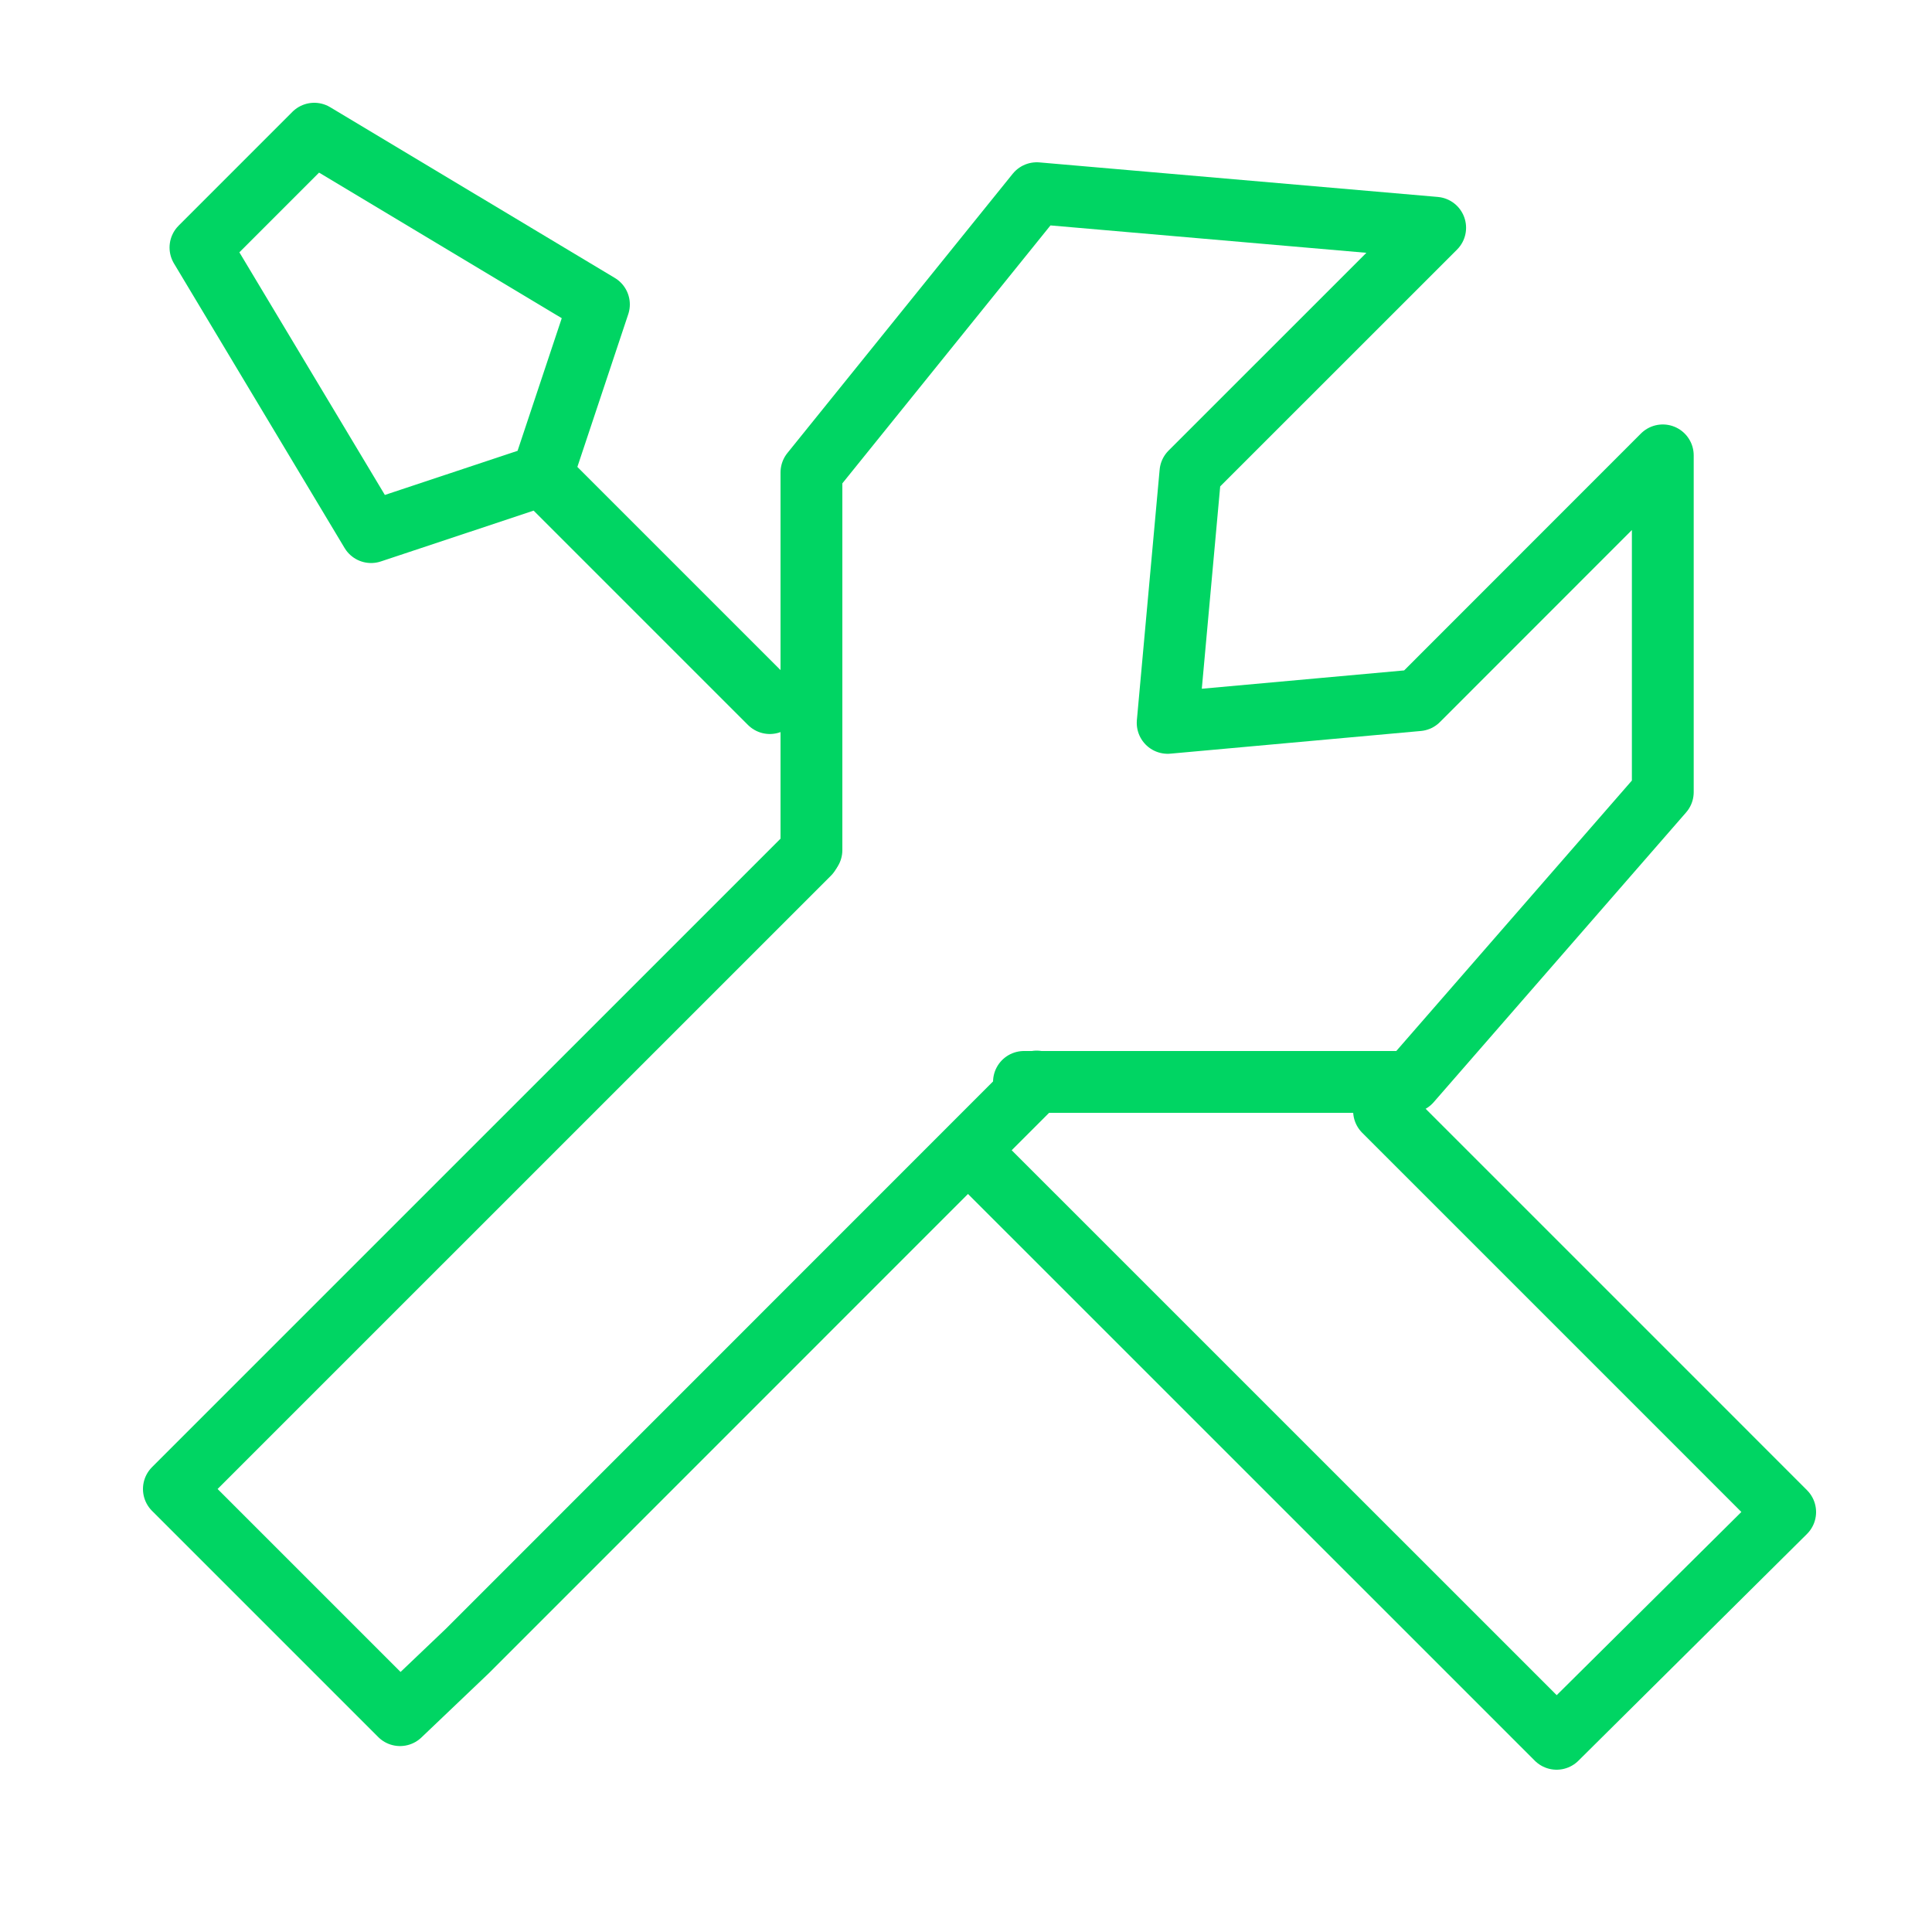 <svg xmlns="http://www.w3.org/2000/svg" width="50" height="50" viewBox="0 0 50 50" fill="none"><path d="M20.938 22.098L6.208 36.827L4.5 38.535L10.353 44.388L12.1 42.723L26.829 27.99M35.819 28.75L43.898 36.829L46.2 39.132L40.285 45L38.006 42.721L25.071 29.788M14.027 12.3L9.604 13.771L5.188 6.406L8.133 3.46L15.5 7.879L14.027 12.3ZM14.027 12.3L19.923 18.196" stroke="#00d563" stroke-width="1.6" stroke-linecap="round" stroke-linejoin="round"></path><path d="M21 22V12.227L26.831 5L37.142 5.894L30.808 12.227L30.219 18.708L36.7 18.121L43.033 11.785V20.5L36.5 28H26.5" stroke="#00d563" stroke-width="1.6" stroke-linecap="round" stroke-linejoin="round"></path></svg>